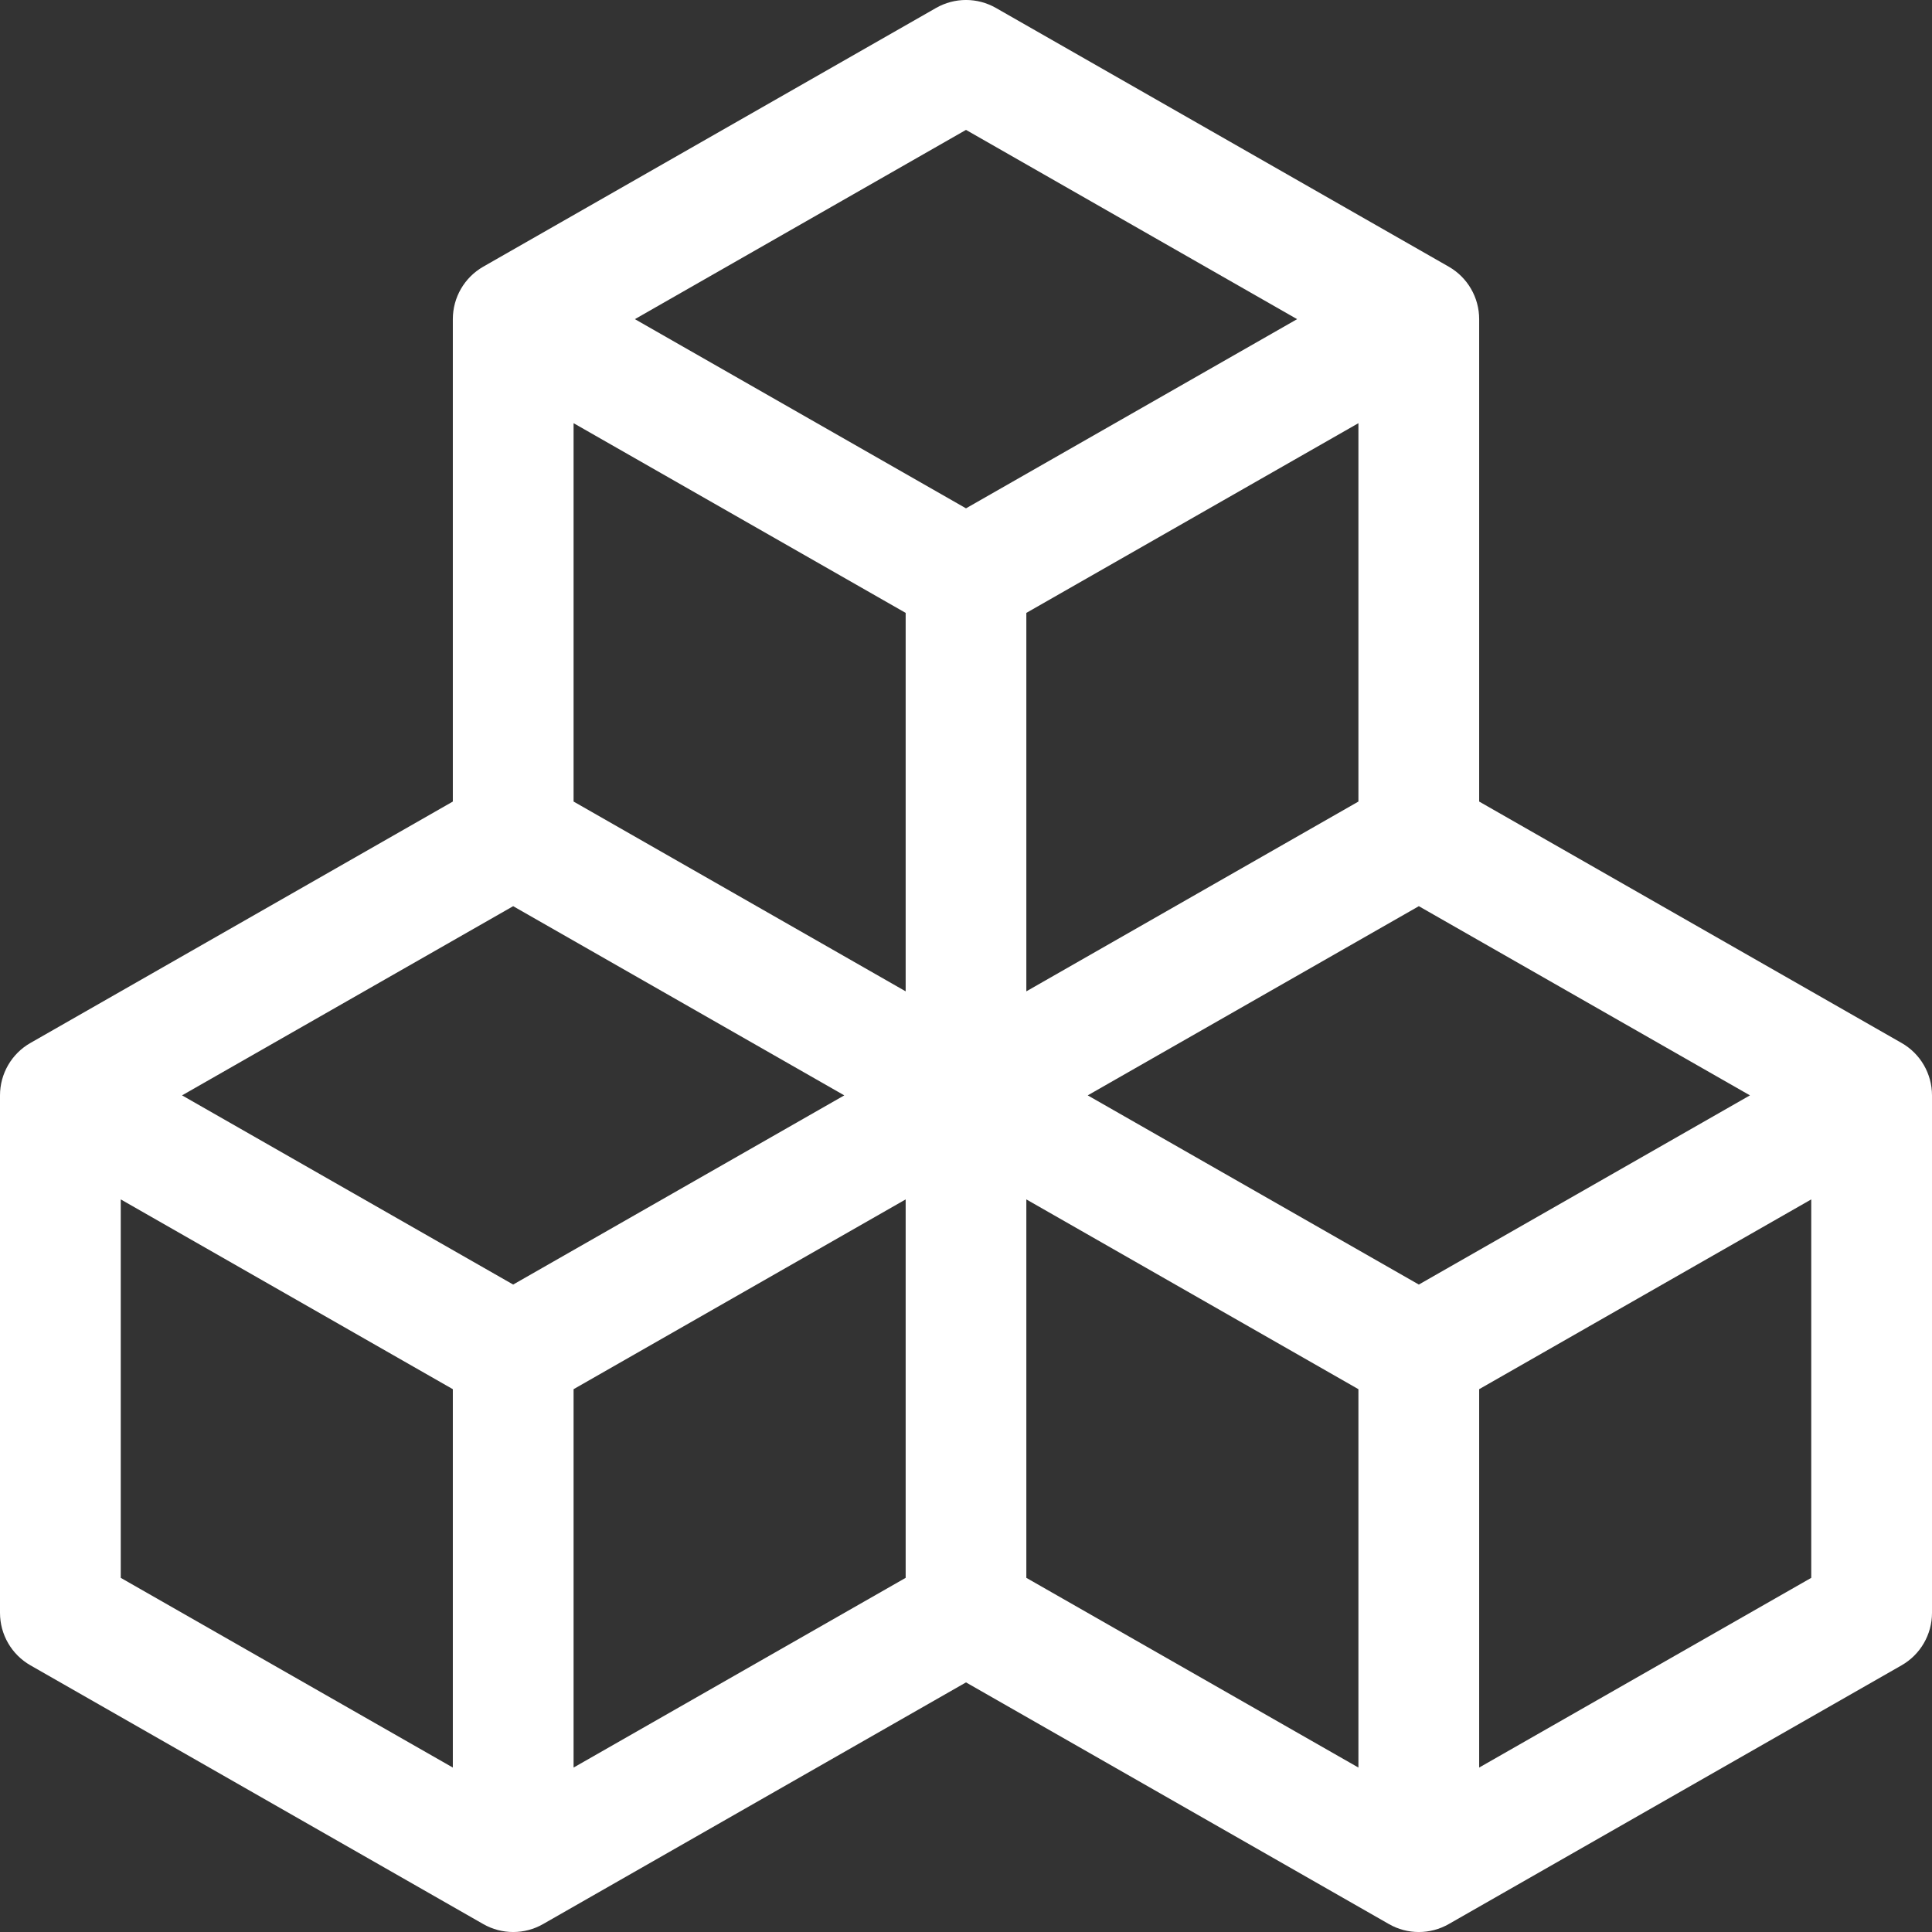 <svg xmlns="http://www.w3.org/2000/svg" fill="none" viewBox="0 0 26 26" height="26" width="26">
<rect x="0" y="0" width="26" height="26" fill="#333333" stroke="none"/>
<path fill="white" d="M12.597 0.107C12.847 -0.036 13.153 -0.036 13.403 0.107L19.497 3.589C19.75 3.734 19.906 4.003 19.906 4.295V10.787L25.591 14.036C25.844 14.18 26 14.45 26 14.741V21.705C26 21.997 25.844 22.266 25.591 22.411L19.497 25.893C19.247 26.036 18.94 26.036 18.691 25.893L13 22.641L7.309 25.893C7.06 26.036 6.753 26.036 6.503 25.893L0.409 22.411C0.156 22.266 0 21.997 0 21.705V14.741C0 14.45 0.156 14.18 0.409 14.036L6.094 10.787V4.295C6.094 4.003 6.25 3.734 6.503 3.589L12.597 0.107ZM6.906 12.195L2.45 14.741L6.906 17.287L11.362 14.741L6.906 12.195ZM12.188 16.141L7.719 18.695V23.787L12.188 21.234V16.141ZM13.812 21.234L18.281 23.787V18.695L13.812 16.141V21.234ZM14.638 14.741L19.094 17.287L23.55 14.741L19.094 12.195L14.638 14.741ZM18.281 10.787V5.695L13.812 8.248V13.341L18.281 10.787ZM12.188 13.341V8.248L7.719 5.695V10.787L12.188 13.341ZM8.544 4.295L13 6.841L17.456 4.295L13 1.748L8.544 4.295ZM24.375 16.141L19.906 18.695V23.787L24.375 21.234V16.141ZM6.094 23.787V18.695L1.625 16.141V21.234L6.094 23.787Z"></path>
</svg>
